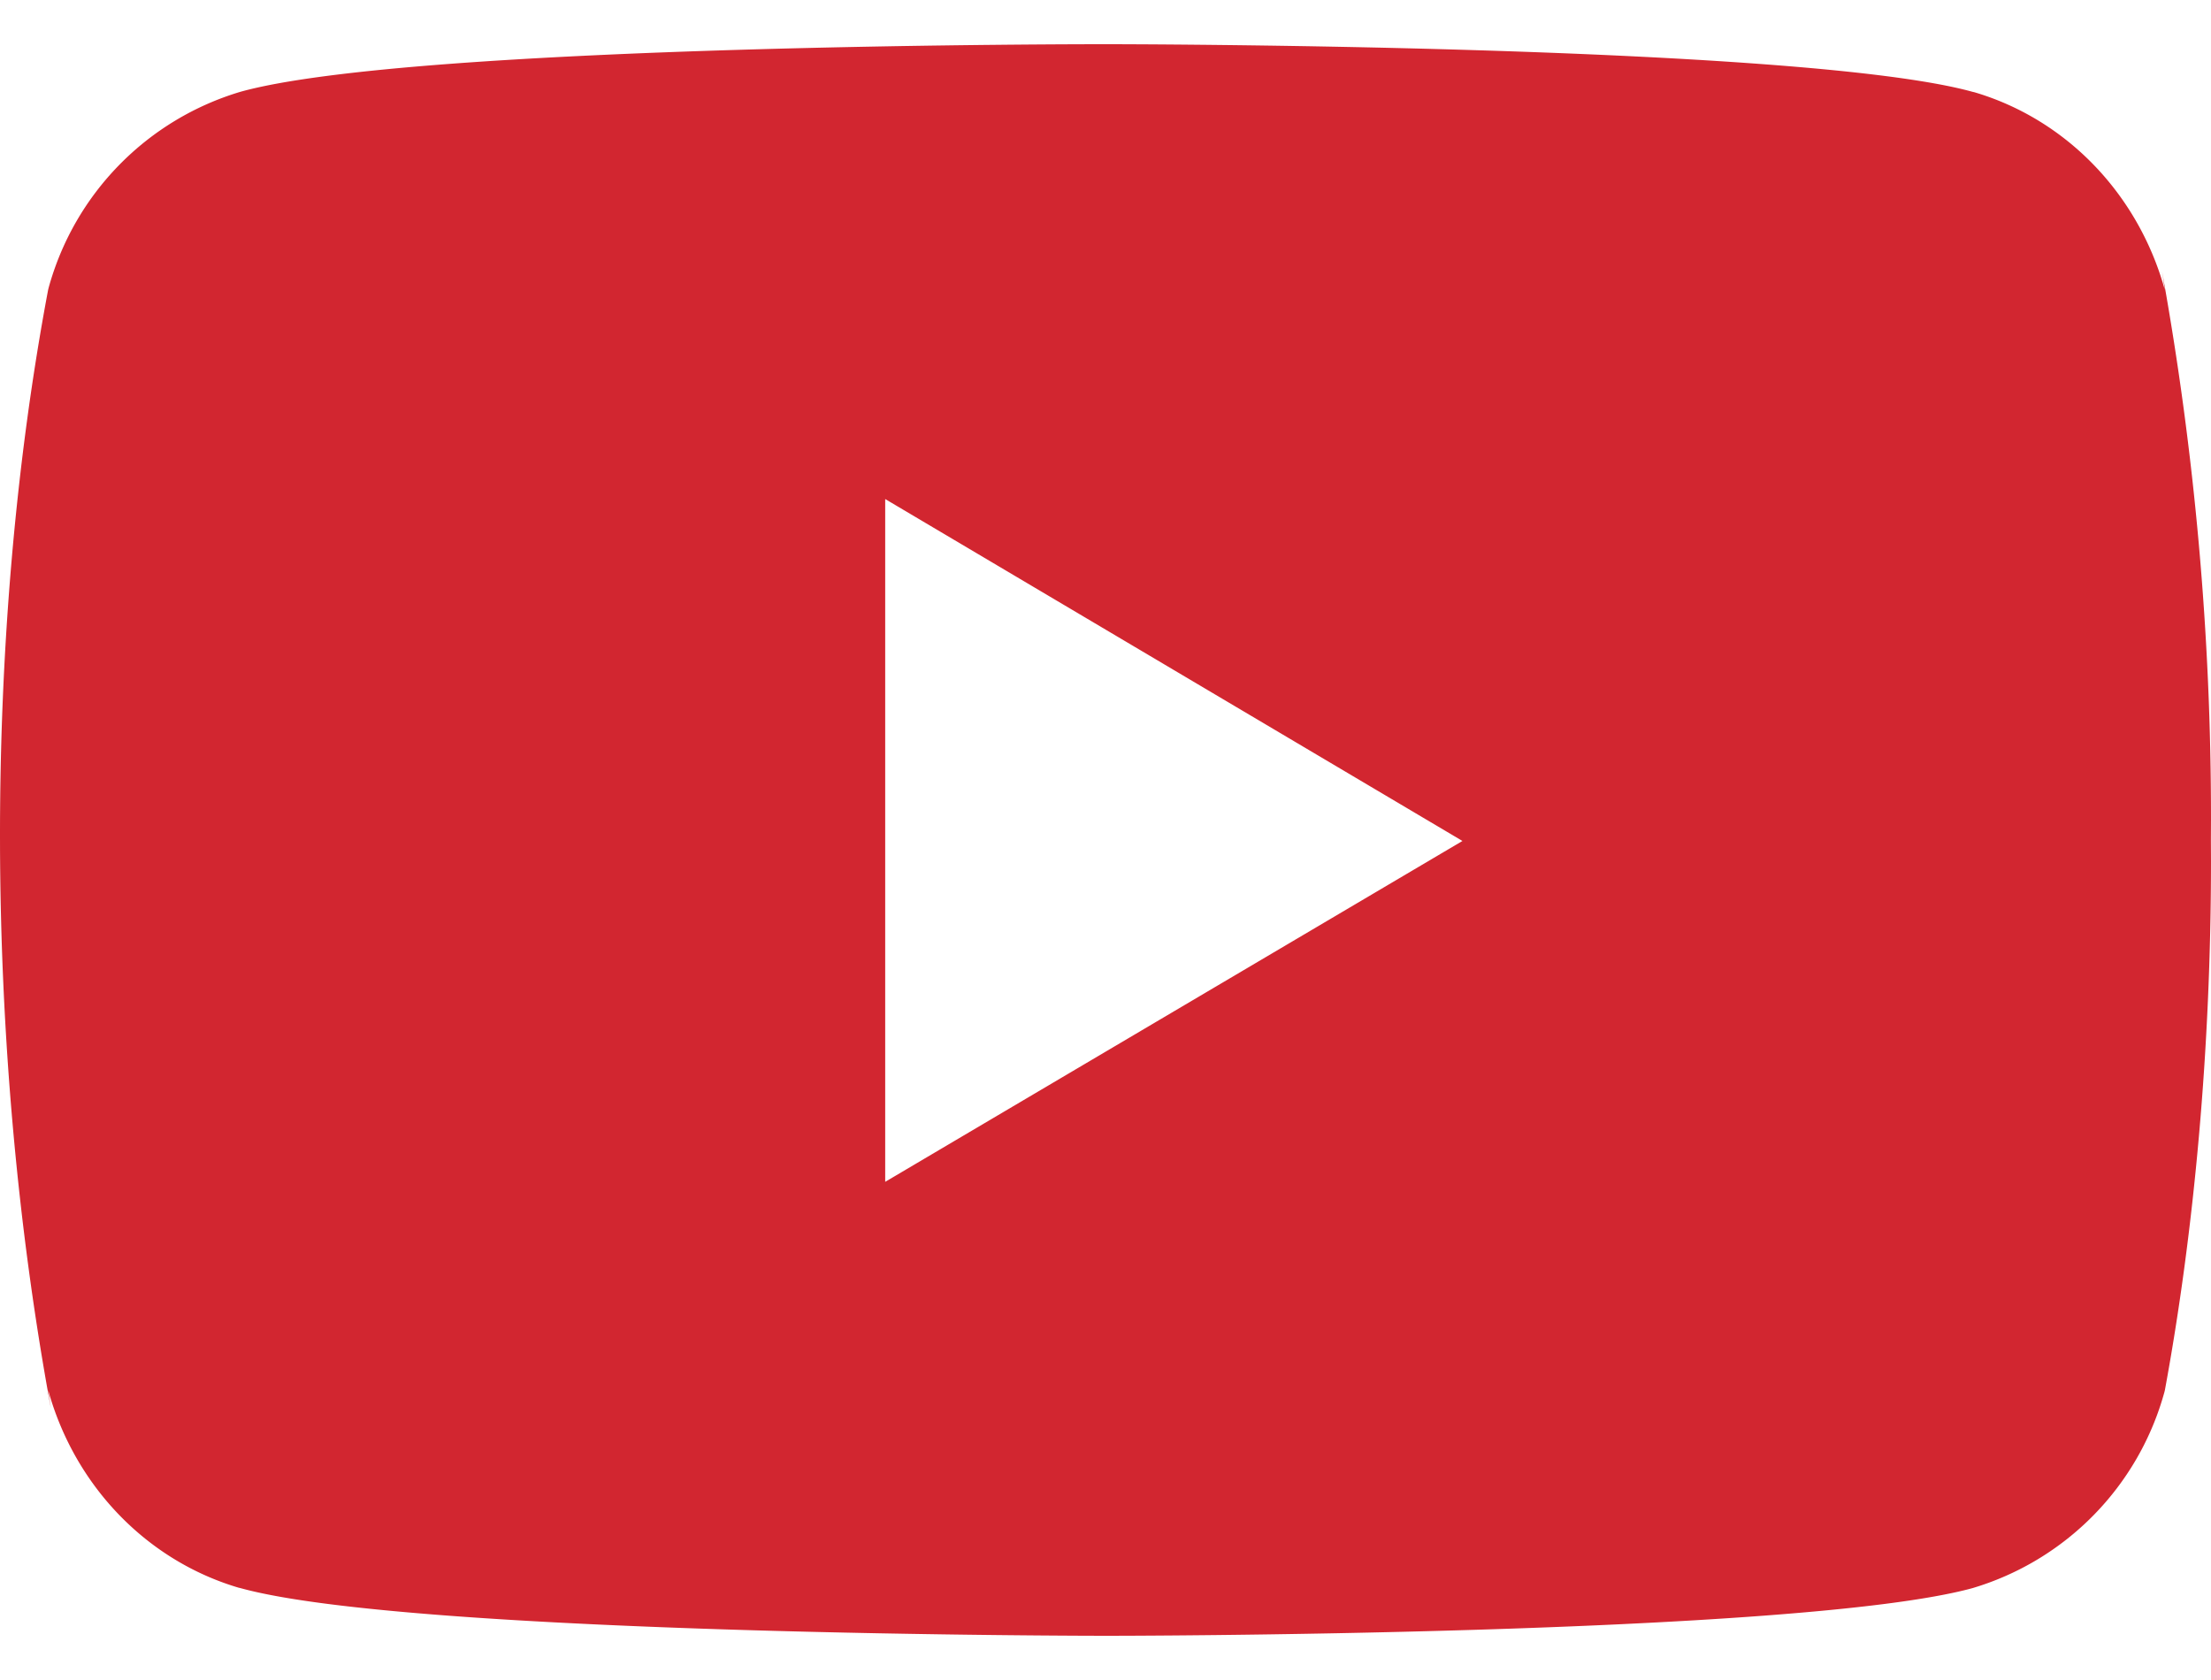 <svg width="25" height="19" viewBox="0 0 25 19" version="1.1" xmlns="http://www.w3.org/2000/svg"><title>youtube</title><g id="Diseño" stroke="none" stroke-width="1" fill="none" fill-rule="evenodd"><g id="Liderazgo-educativo" transform="translate(-1395 -258)" fill="#D22630" fill-rule="nonzero"><g id="Social-media" transform="translate(1395 170)"><g transform="translate(0 88)" id="youtube"><path d="M24.447 3.072l.031.207c-.302-1.09-1.118-1.93-2.154-2.236l-.022-.005C20.353.5 12.511.5 12.511.5s-7.823-.01-9.792.538a3.198 3.198 0 0 0-2.17 2.22l-.005.021c-.728 3.866-.733 8.511.032 12.65l-.032-.21c.302 1.09 1.118 1.93 2.154 2.237l.022.005c1.947.539 9.792.539 9.792.539s7.821 0 9.791-.539a3.197 3.197 0 0 0 2.171-2.22l.005-.021c.331-1.798.521-3.867.521-5.98l-.001-.235.001-.243a34.7 34.7 0 0 0-.553-6.19zM10.009 13.366V5.644l6.527 3.867-6.527 3.855z" id="Shape"/></g></g></g></g></svg>